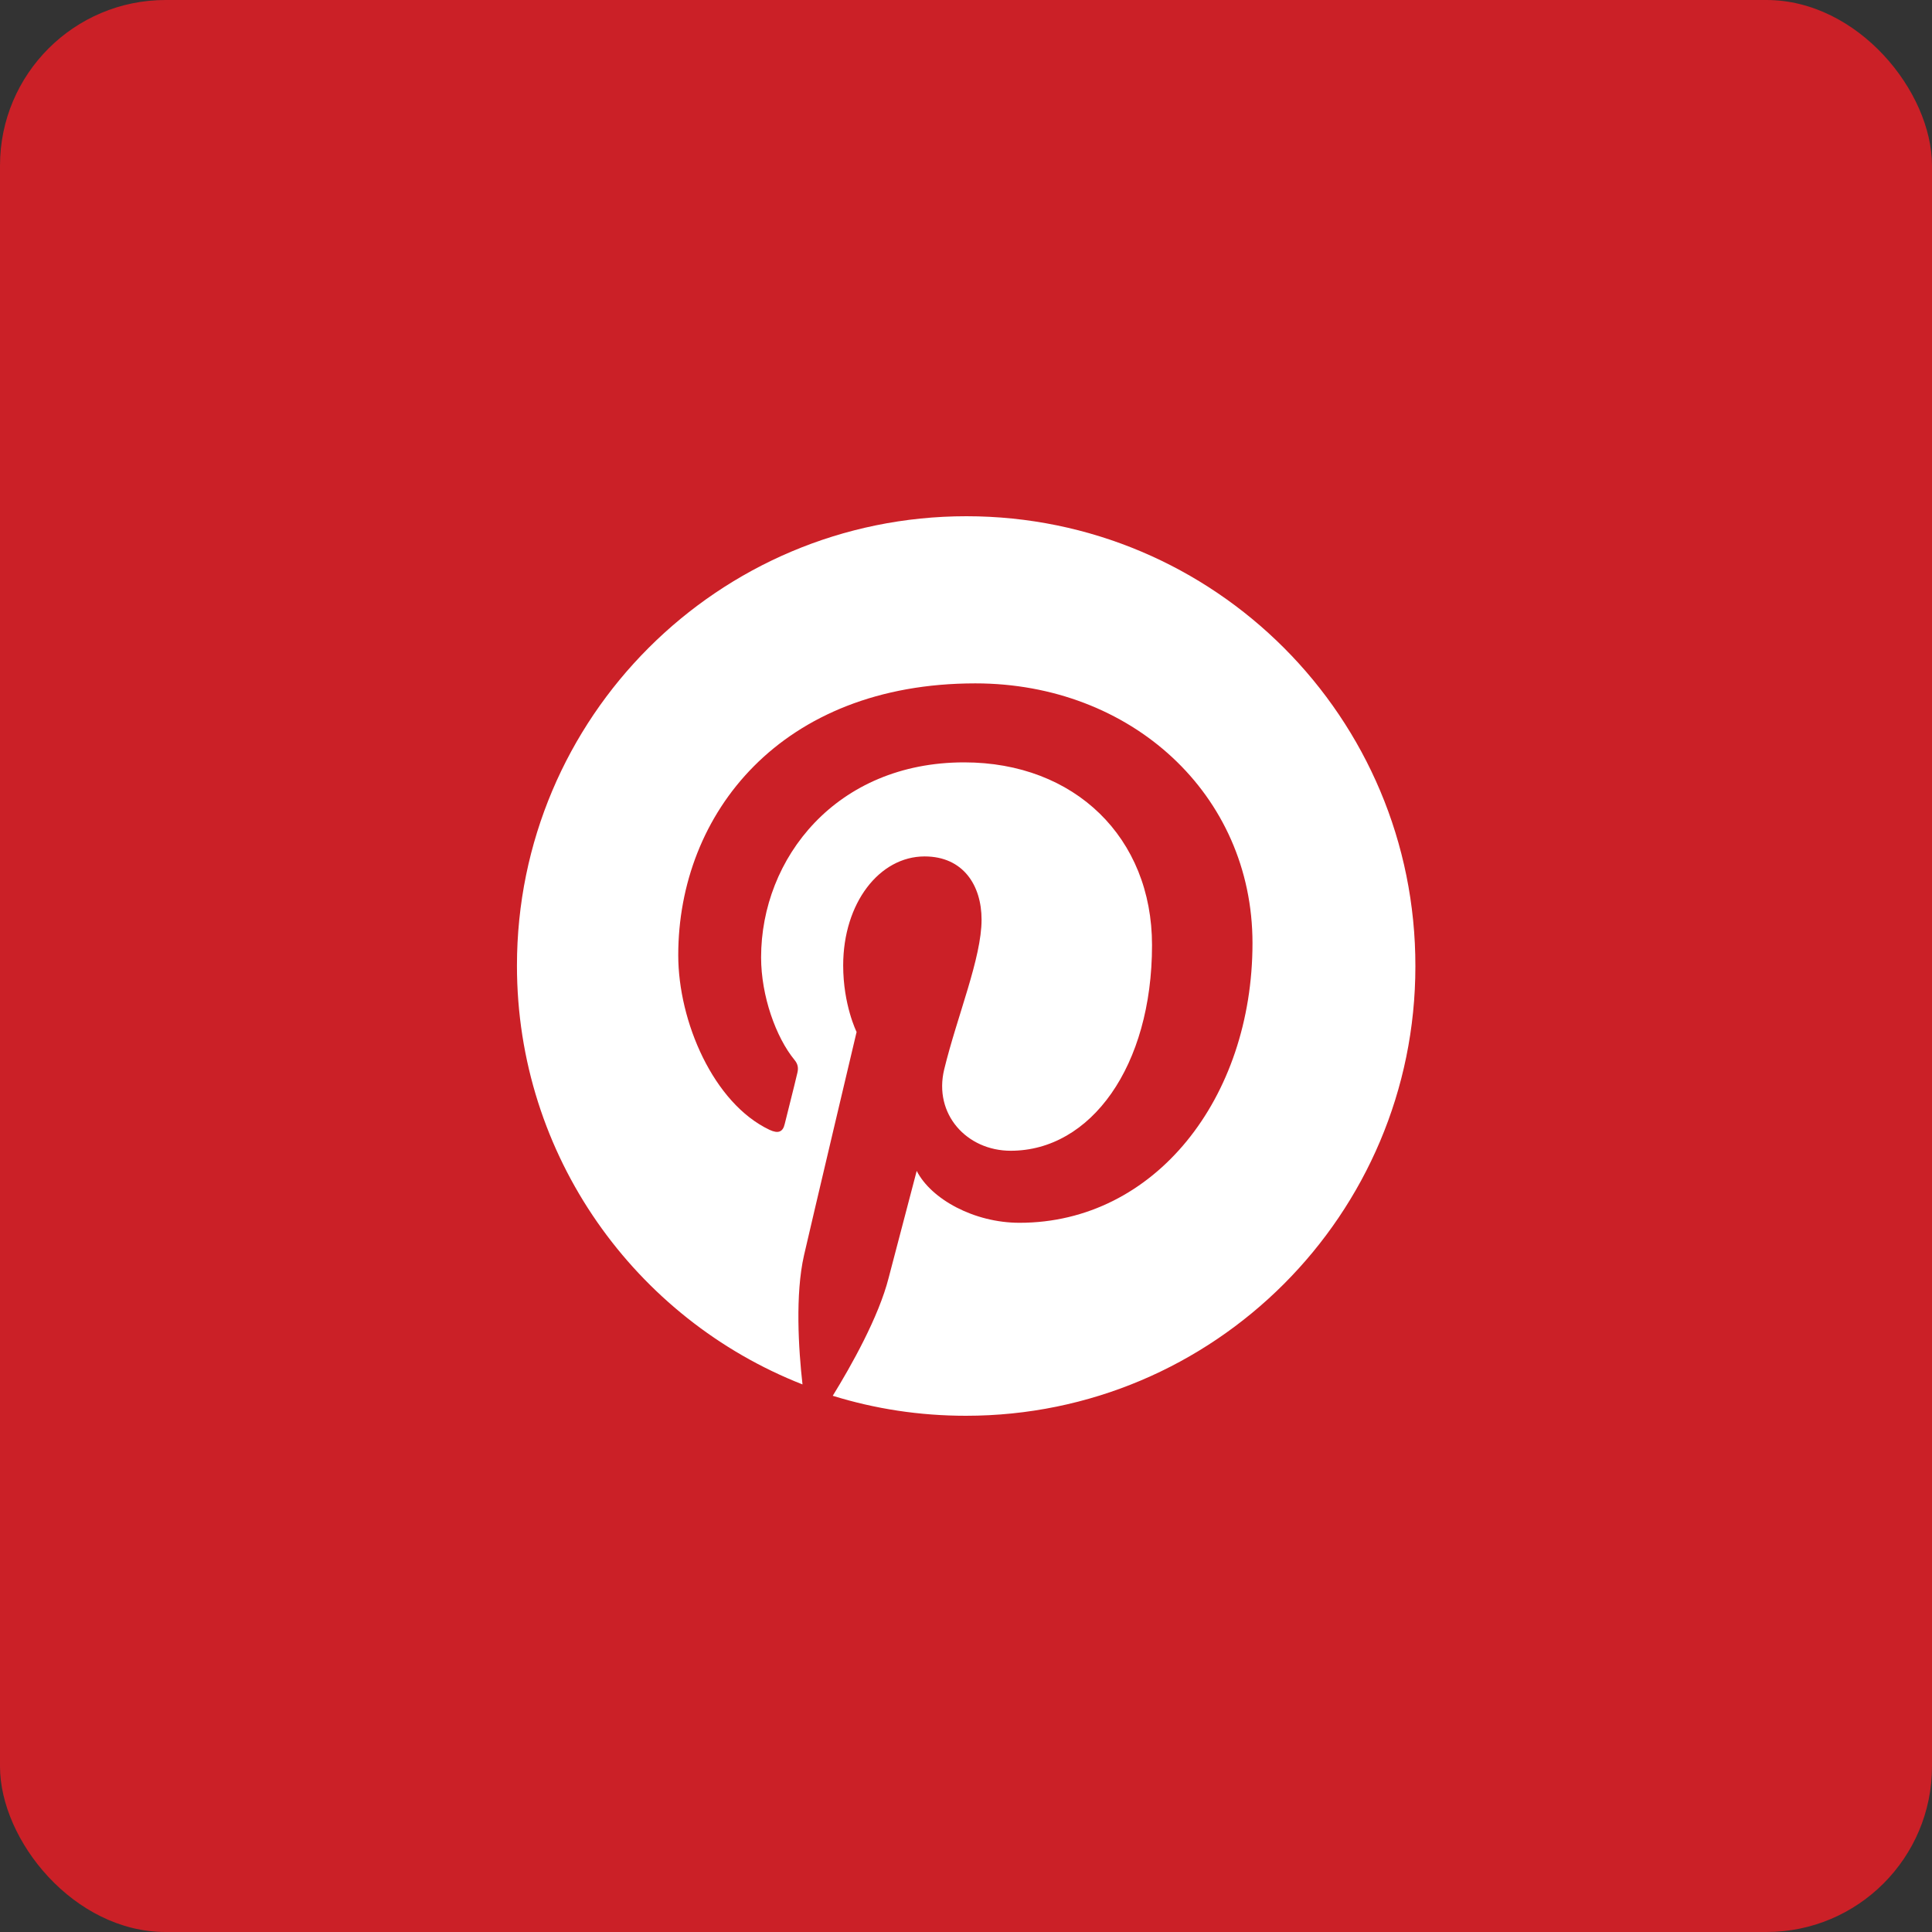 <svg width="35" height="35" viewBox="0 0 35 35" fill="none" xmlns="http://www.w3.org/2000/svg">
<rect x="0" y="0" width="35" height="35" fill="#333333" stroke="none"/>
<rect width="35" height="35" rx="3" fill="#CB2027"/>
<path d="M17.507 9.352C13.011 9.352 9.365 12.998 9.365 17.494C9.365 20.943 11.51 23.892 14.538 25.08C14.465 24.436 14.405 23.447 14.565 22.743C14.711 22.105 15.518 18.695 15.518 18.695C15.518 18.695 15.275 18.207 15.275 17.49C15.275 16.358 15.933 15.515 16.75 15.515C17.447 15.515 17.782 16.036 17.782 16.66C17.782 17.357 17.341 18.403 17.105 19.373C16.909 20.183 17.513 20.847 18.31 20.847C19.758 20.847 20.87 19.32 20.87 17.122C20.87 15.173 19.469 13.811 17.467 13.811C15.149 13.811 13.788 15.548 13.788 17.344C13.788 18.041 14.057 18.792 14.392 19.2C14.459 19.28 14.465 19.353 14.445 19.436C14.386 19.692 14.243 20.246 14.216 20.362C14.183 20.508 14.097 20.541 13.941 20.468C12.925 19.987 12.287 18.506 12.287 17.304C12.287 14.738 14.15 12.38 17.669 12.38C20.492 12.38 22.69 14.389 22.69 17.085C22.69 19.894 20.92 22.152 18.47 22.152C17.646 22.152 16.869 21.724 16.607 21.212C16.607 21.212 16.198 22.766 16.099 23.148C15.919 23.858 15.421 24.742 15.086 25.286C15.85 25.522 16.653 25.648 17.5 25.648C21.996 25.648 25.641 22.002 25.641 17.507C25.648 12.998 22.002 9.352 17.507 9.352Z" fill="white"/>
</svg>
